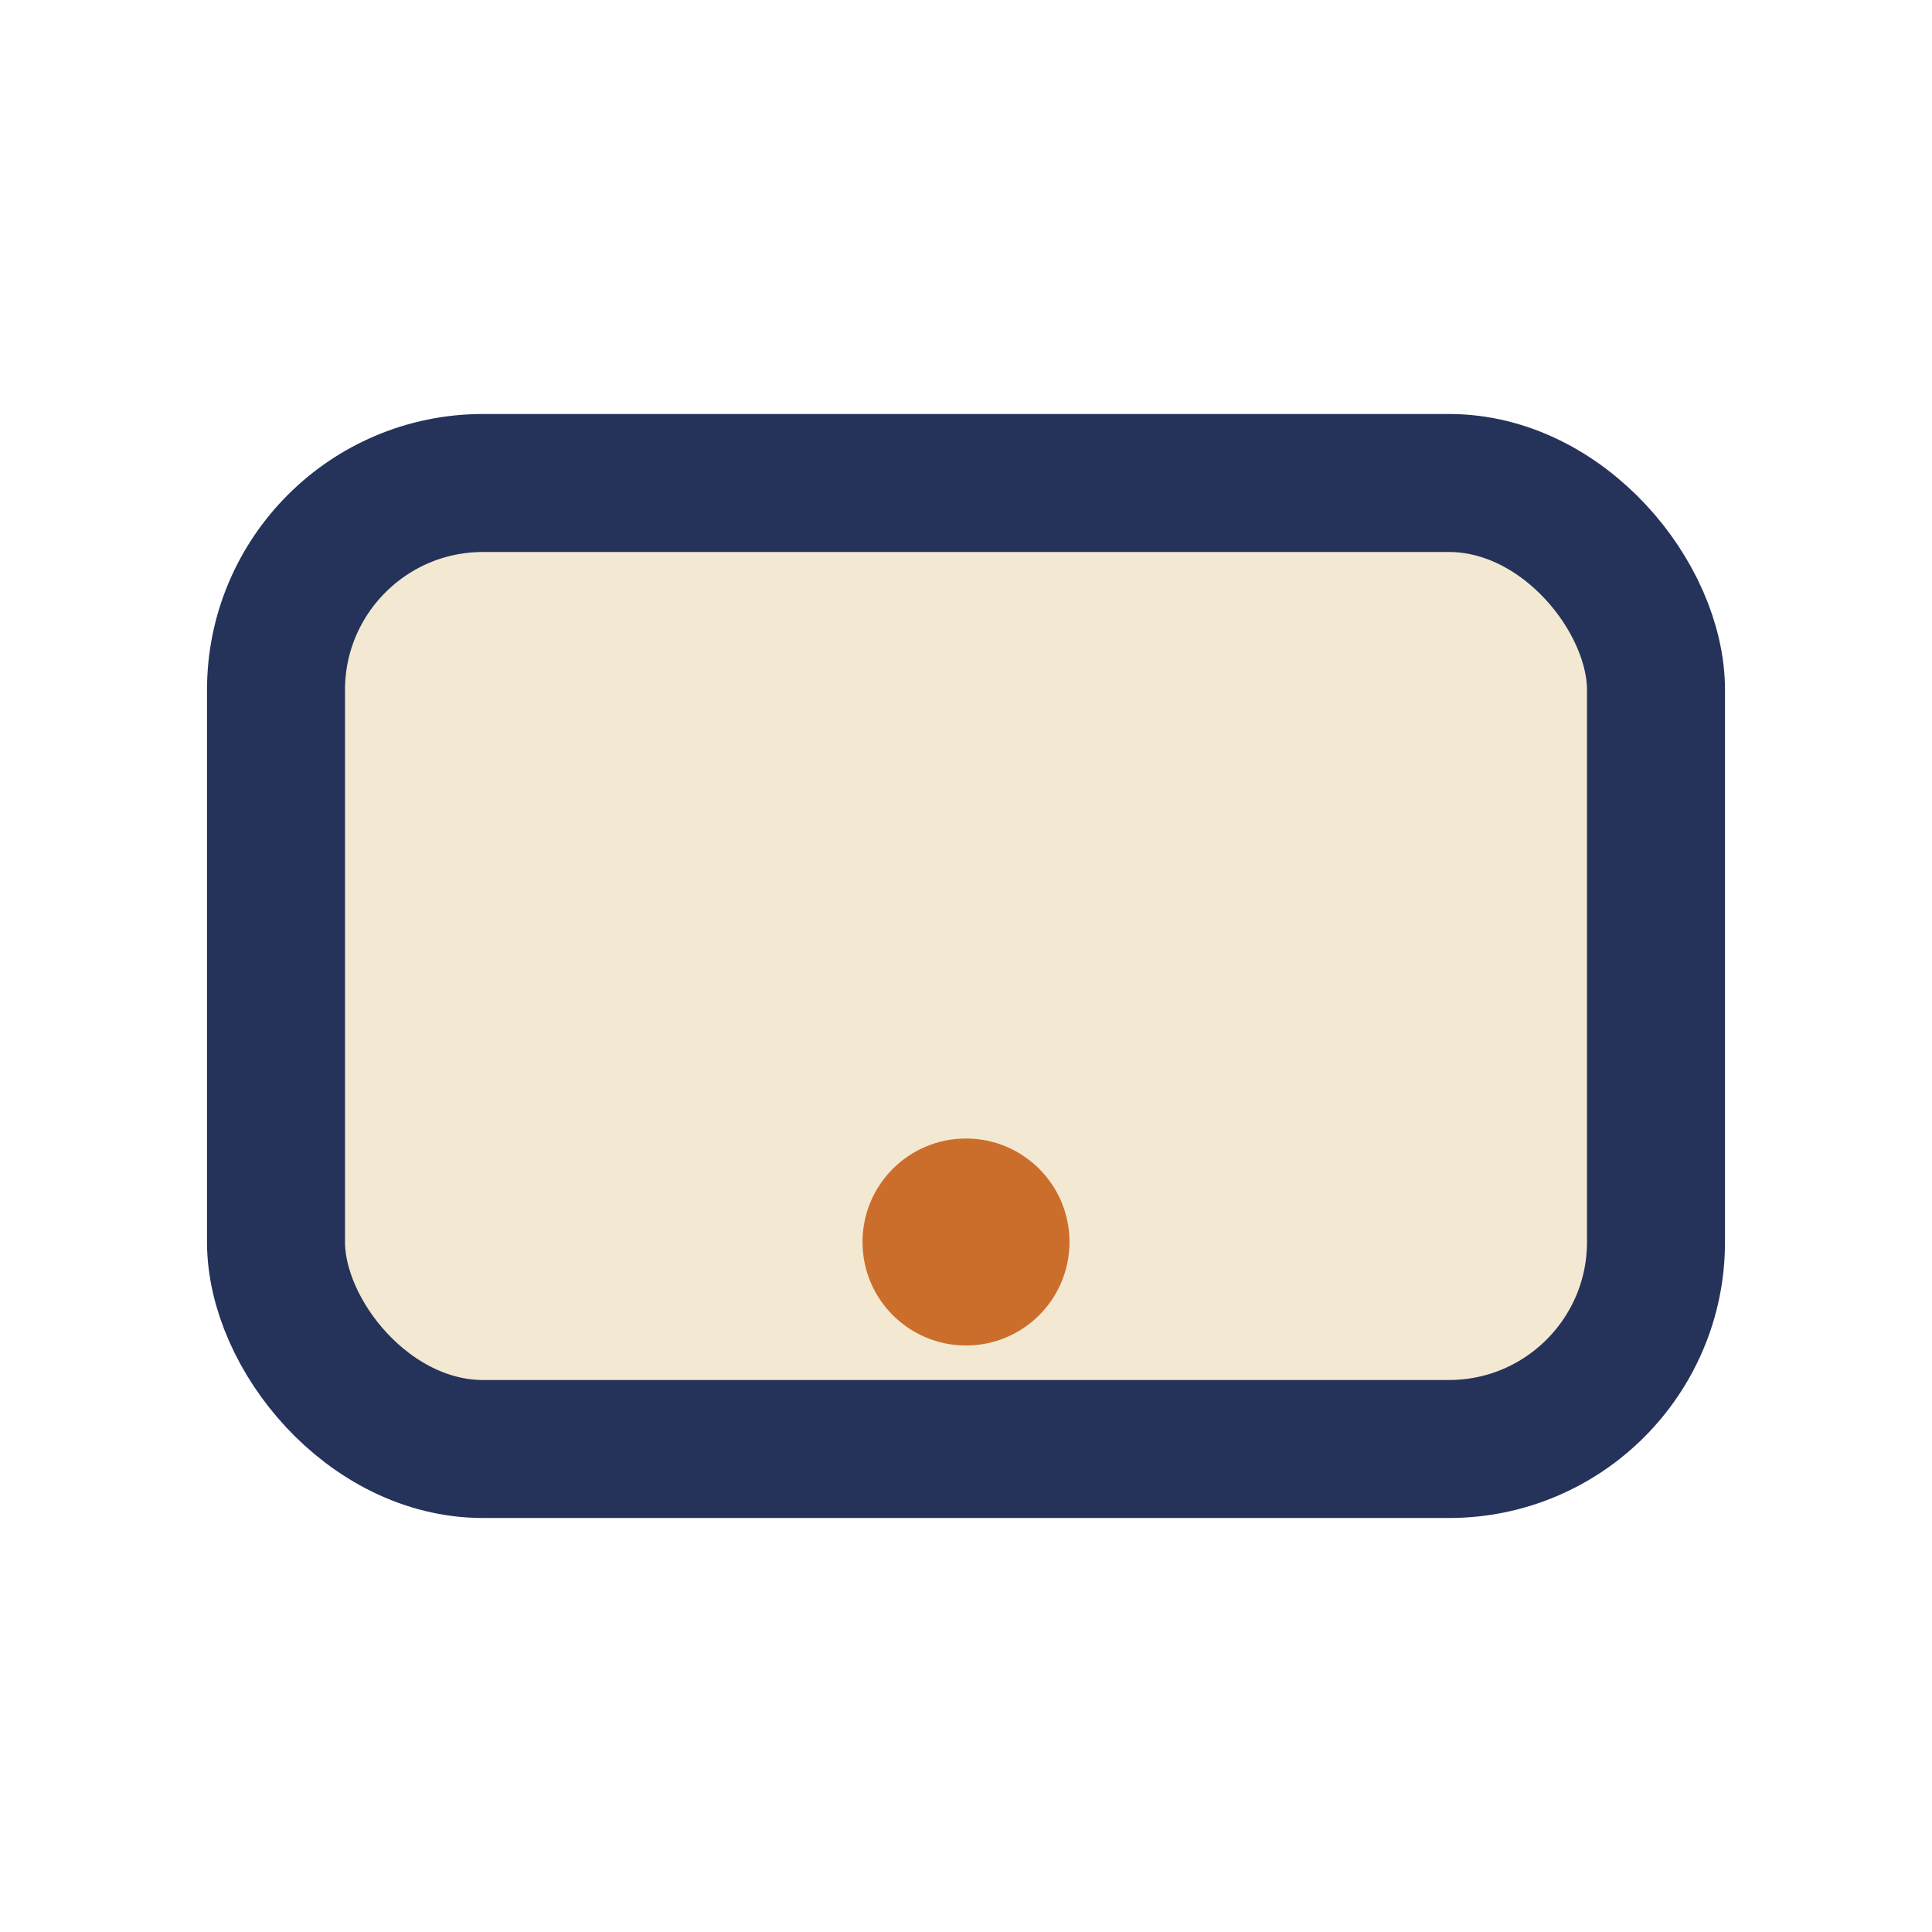 <?xml version="1.0" encoding="UTF-8"?>
<svg xmlns="http://www.w3.org/2000/svg" width="28" height="28" viewBox="0 0 28 28"><rect x="4" y="7" width="20" height="14" rx="3" fill="#F3E9D2" stroke="#25335B" stroke-width="2"/><circle cx="14" cy="18" r="1.5" fill="#CC6E2B"/></svg>